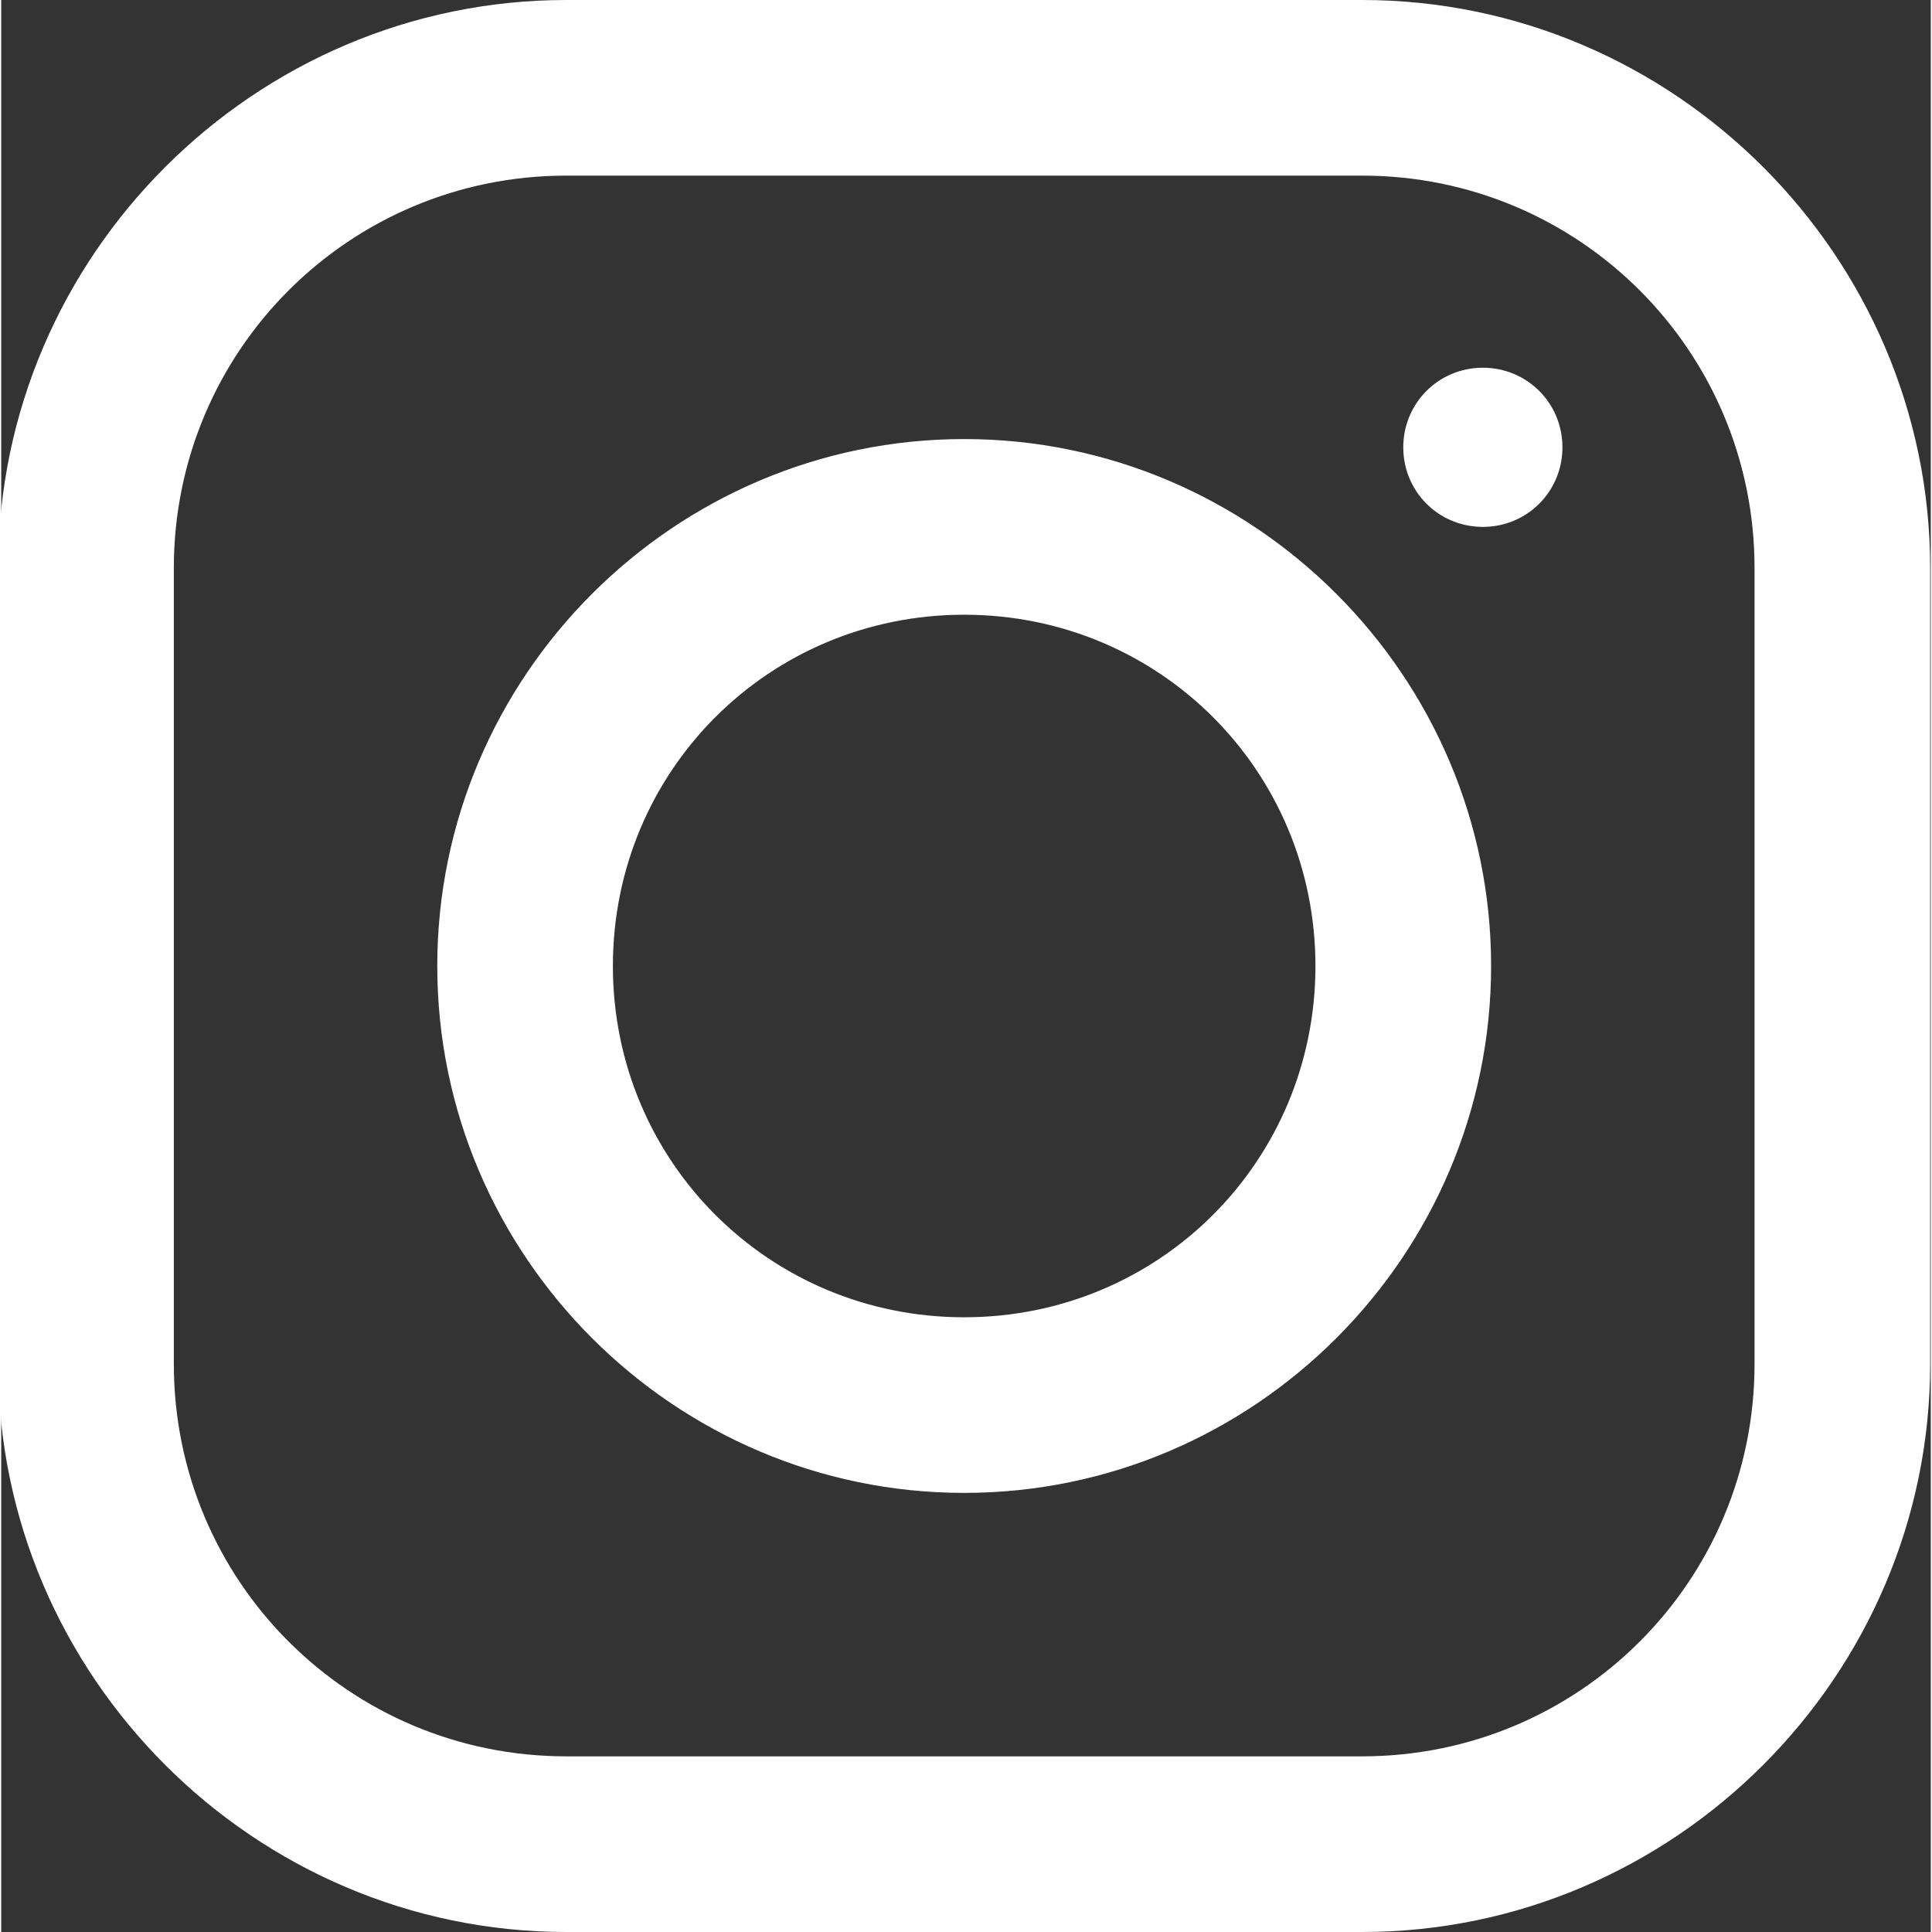 <?xml version="1.0" encoding="UTF-8" standalone="no"?>
<svg
   width="223.583"
   zoomAndPan="magnify"
   viewBox="0 0 167.687 167.898"
   height="223.583"
   preserveAspectRatio="xMidYMid"
   version="1.0"
   id="svg11"
   sodipodi:docname="Progetto senza titolo (1).svg"
   inkscape:version="1.2.2 (b0a8486541, 2022-12-01)"
   xmlns:inkscape="http://www.inkscape.org/namespaces/inkscape"
   xmlns:sodipodi="http://sodipodi.sourceforge.net/DTD/sodipodi-0.dtd"
   xmlns="http://www.w3.org/2000/svg"
   xmlns:svg="http://www.w3.org/2000/svg">
  <rect x="0" y="0" width="167.687" height="167.898" fill="#333333" stroke="none"/>
  <sodipodi:namedview
     id="namedview13"
     pagecolor="#ffffff"
     bordercolor="#666666"
     borderopacity="1.0"
     inkscape:showpageshadow="2"
     inkscape:pageopacity="0.0"
     inkscape:pagecheckerboard="0"
     inkscape:deskcolor="#d1d1d1"
     showgrid="false"
     inkscape:zoom="1.0479193"
     inkscape:cx="111.64982"
     inkscape:cy="112.60409"
     inkscape:window-width="1878"
     inkscape:window-height="748"
     inkscape:window-x="0"
     inkscape:window-y="119"
     inkscape:window-maximized="0"
     inkscape:current-layer="svg11" />
  <defs
     id="defs5">
    <clipPath
       id="5429f7b0b1">
      <path
         d="M 125.781,213.887 H 293.68 V 381.785 H 125.781 Z m 0,0"
         clip-rule="nonzero"
         id="path2" />
    </clipPath>
  </defs>
  <g
     clip-path="url(#5429f7b0b1)"
     id="g9"
     transform="translate(-126.046,-213.887)">
    <path
       fill="#ffffff"
       d="m 175.152,213.887 c -27.102,0 -49.371,22.238 -49.371,49.367 v 69.164 c 0,27.098 22.242,49.367 49.371,49.367 h 69.16 c 27.102,0 49.367,-22.238 49.367,-49.367 v -69.164 c 0,-27.098 -22.238,-49.367 -49.367,-49.367 z m 0,15.262 h 69.16 c 18.871,0 34.105,15.234 34.105,34.105 v 69.164 c 0,18.871 -15.234,34.102 -34.105,34.102 h -69.16 c -18.871,0 -34.105,-15.23 -34.105,-34.102 v -69.164 c 0,-18.871 15.234,-34.105 34.105,-34.105 z m 79.656,16.695 c -3.848,0 -6.918,3.07 -6.918,6.918 0,3.844 3.07,6.914 6.918,6.914 3.844,0 6.914,-3.07 6.914,-6.914 0,-3.848 -3.07,-6.918 -6.914,-6.918 z m -45.078,6.199 c -25.188,0 -45.789,20.602 -45.789,45.793 0,25.191 20.602,45.789 45.789,45.789 25.191,0 45.793,-20.598 45.793,-45.789 0,-25.191 -20.602,-45.793 -45.793,-45.793 z m 0,15.266 c 16.965,0 30.527,13.562 30.527,30.527 0,16.961 -13.562,30.527 -30.527,30.527 -16.961,0 -30.527,-13.566 -30.527,-30.527 0,-16.965 13.566,-30.527 30.527,-30.527 z m 0,0"
       fill-opacity="1"
       fill-rule="nonzero"
       id="path7" />
  </g>
</svg>
